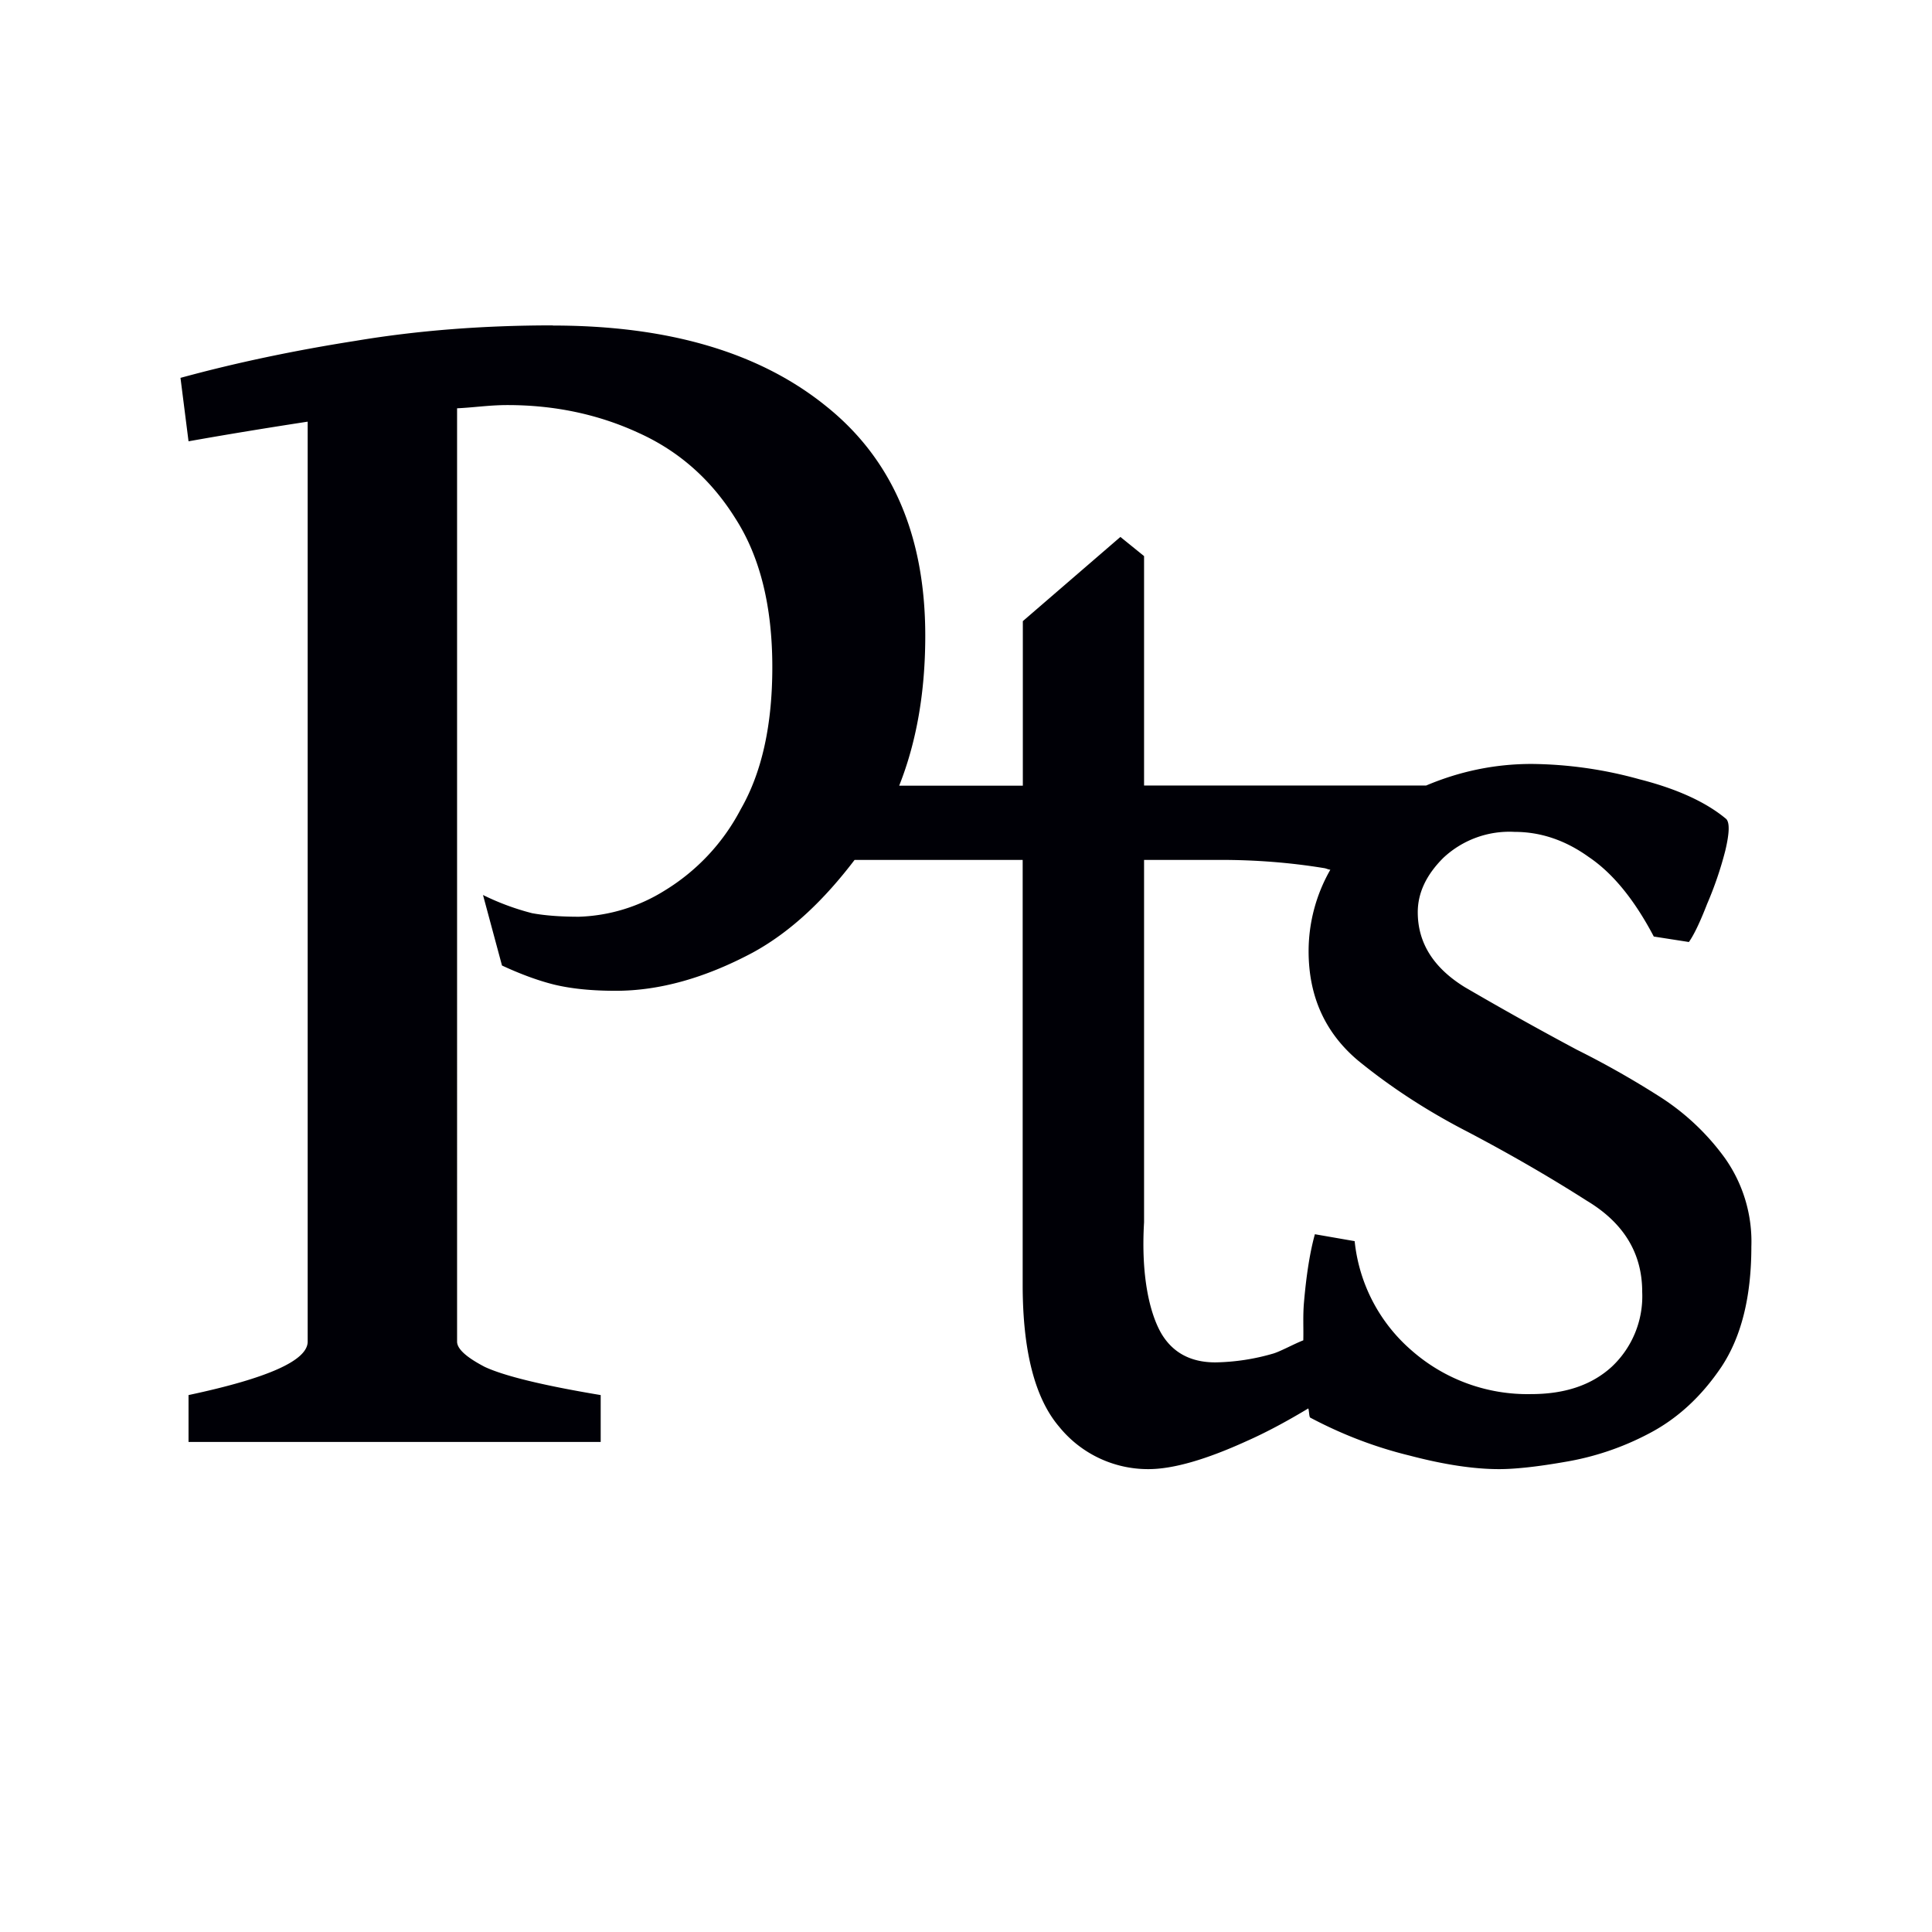 <svg width="16" height="16" viewBox="0 0 12 12" xmlns="http://www.w3.org/2000/svg"><path style="font-style:normal;font-variant:normal;font-weight:400;font-stretch:normal;font-size:11.5px;line-height:0;font-family:'Gentium Book Plus';-inkscape-font-specification:'Gentium Book Plus';font-variant-ligatures:normal;font-variant-caps:normal;font-variant-numeric:normal;font-feature-settings:normal;text-align:start;writing-mode:lr-tb;text-anchor:start;fill:#000006;fill-opacity:1;stroke:none;stroke-width:.15;stroke-linecap:square;stroke-linejoin:bevel;stroke-miterlimit:4;stroke-dasharray:none;stroke-dashoffset:0;stroke-opacity:1;paint-order:markers stroke fill" d="M3.434 2.021c-.435 0-.843.032-1.225.096-.382.06-.744.136-1.088.23l.05.394c.258-.046.5-.085.74-.122v5.714c0 .117-.246.227-.74.332v.291h2.56v-.291c-.36-.06-.6-.119-.72-.175-.115-.06-.172-.112-.172-.157V2.536c.108-.005.2-.02.313-.02.292 0 .564.057.815.173.25.113.45.29.6.53.154.239.23.547.23.925 0 .36-.065.654-.196.882a1.29 1.29 0 0 1-.472.505 1.067 1.067 0 0 1-.533.163c-.112 0-.209-.007-.291-.022A1.568 1.568 0 0 1 3 5.559l.118.438c.112.052.221.093.326.119.109.026.235.038.381.038.27 0 .553-.079.848-.236.243-.132.45-.334.635-.577h1.044v2.638c0 .412.076.706.226.882a.71.71 0 0 0 .555.264c.153 0 .358-.059.612-.175.12-.053.248-.122.381-.202.005.011.005.054.012.057.198.105.404.184.618.236.213.056.398.084.555.084.097 0 .232-.014.404-.044a1.72 1.72 0 0 0 .523-.175c.18-.093.33-.232.454-.416.124-.187.186-.436.186-.747a.898.898 0 0 0-.168-.555 1.486 1.486 0 0 0-.41-.382 5.626 5.626 0 0 0-.506-.286 21.183 21.183 0 0 1-.695-.388c-.195-.12-.293-.275-.293-.466 0-.12.053-.232.158-.337a.6.6 0 0 1 .444-.162c.16 0 .314.051.46.156.15.101.284.266.404.494l.218.034c.03-.042.068-.12.113-.236a2.24 2.24 0 0 0 .113-.331c.026-.109.028-.174.006-.197-.124-.104-.304-.187-.54-.247a2.577 2.577 0 0 0-.669-.095c-.229 0-.447.046-.655.134H7.106V3.454l-.147-.119-.606.523V4.88h-.768c.106-.267.162-.576.162-.931 0-.622-.205-1.098-.617-1.427-.412-.333-.978-.5-1.696-.5Zm3.672 3.32h.477c.214 0 .425.016.635.05.023.003.024.008.045.011a1.019 1.019 0 0 0-.135.506c0 .28.102.507.308.68.206.168.433.315.68.442.27.142.516.285.74.428.23.138.344.327.344.566a.6.6 0 0 1-.19.466c-.124.113-.29.169-.5.169a1.09 1.09 0 0 1-.741-.27 1.037 1.037 0 0 1-.355-.68l-.247-.043c-.03.108-.053.25-.068.426-.007.084-.002.155-.004.233-.057.022-.14.068-.186.082a1.356 1.356 0 0 1-.36.055c-.153 0-.265-.06-.336-.18-.071-.123-.127-.353-.107-.69Z"/></svg>